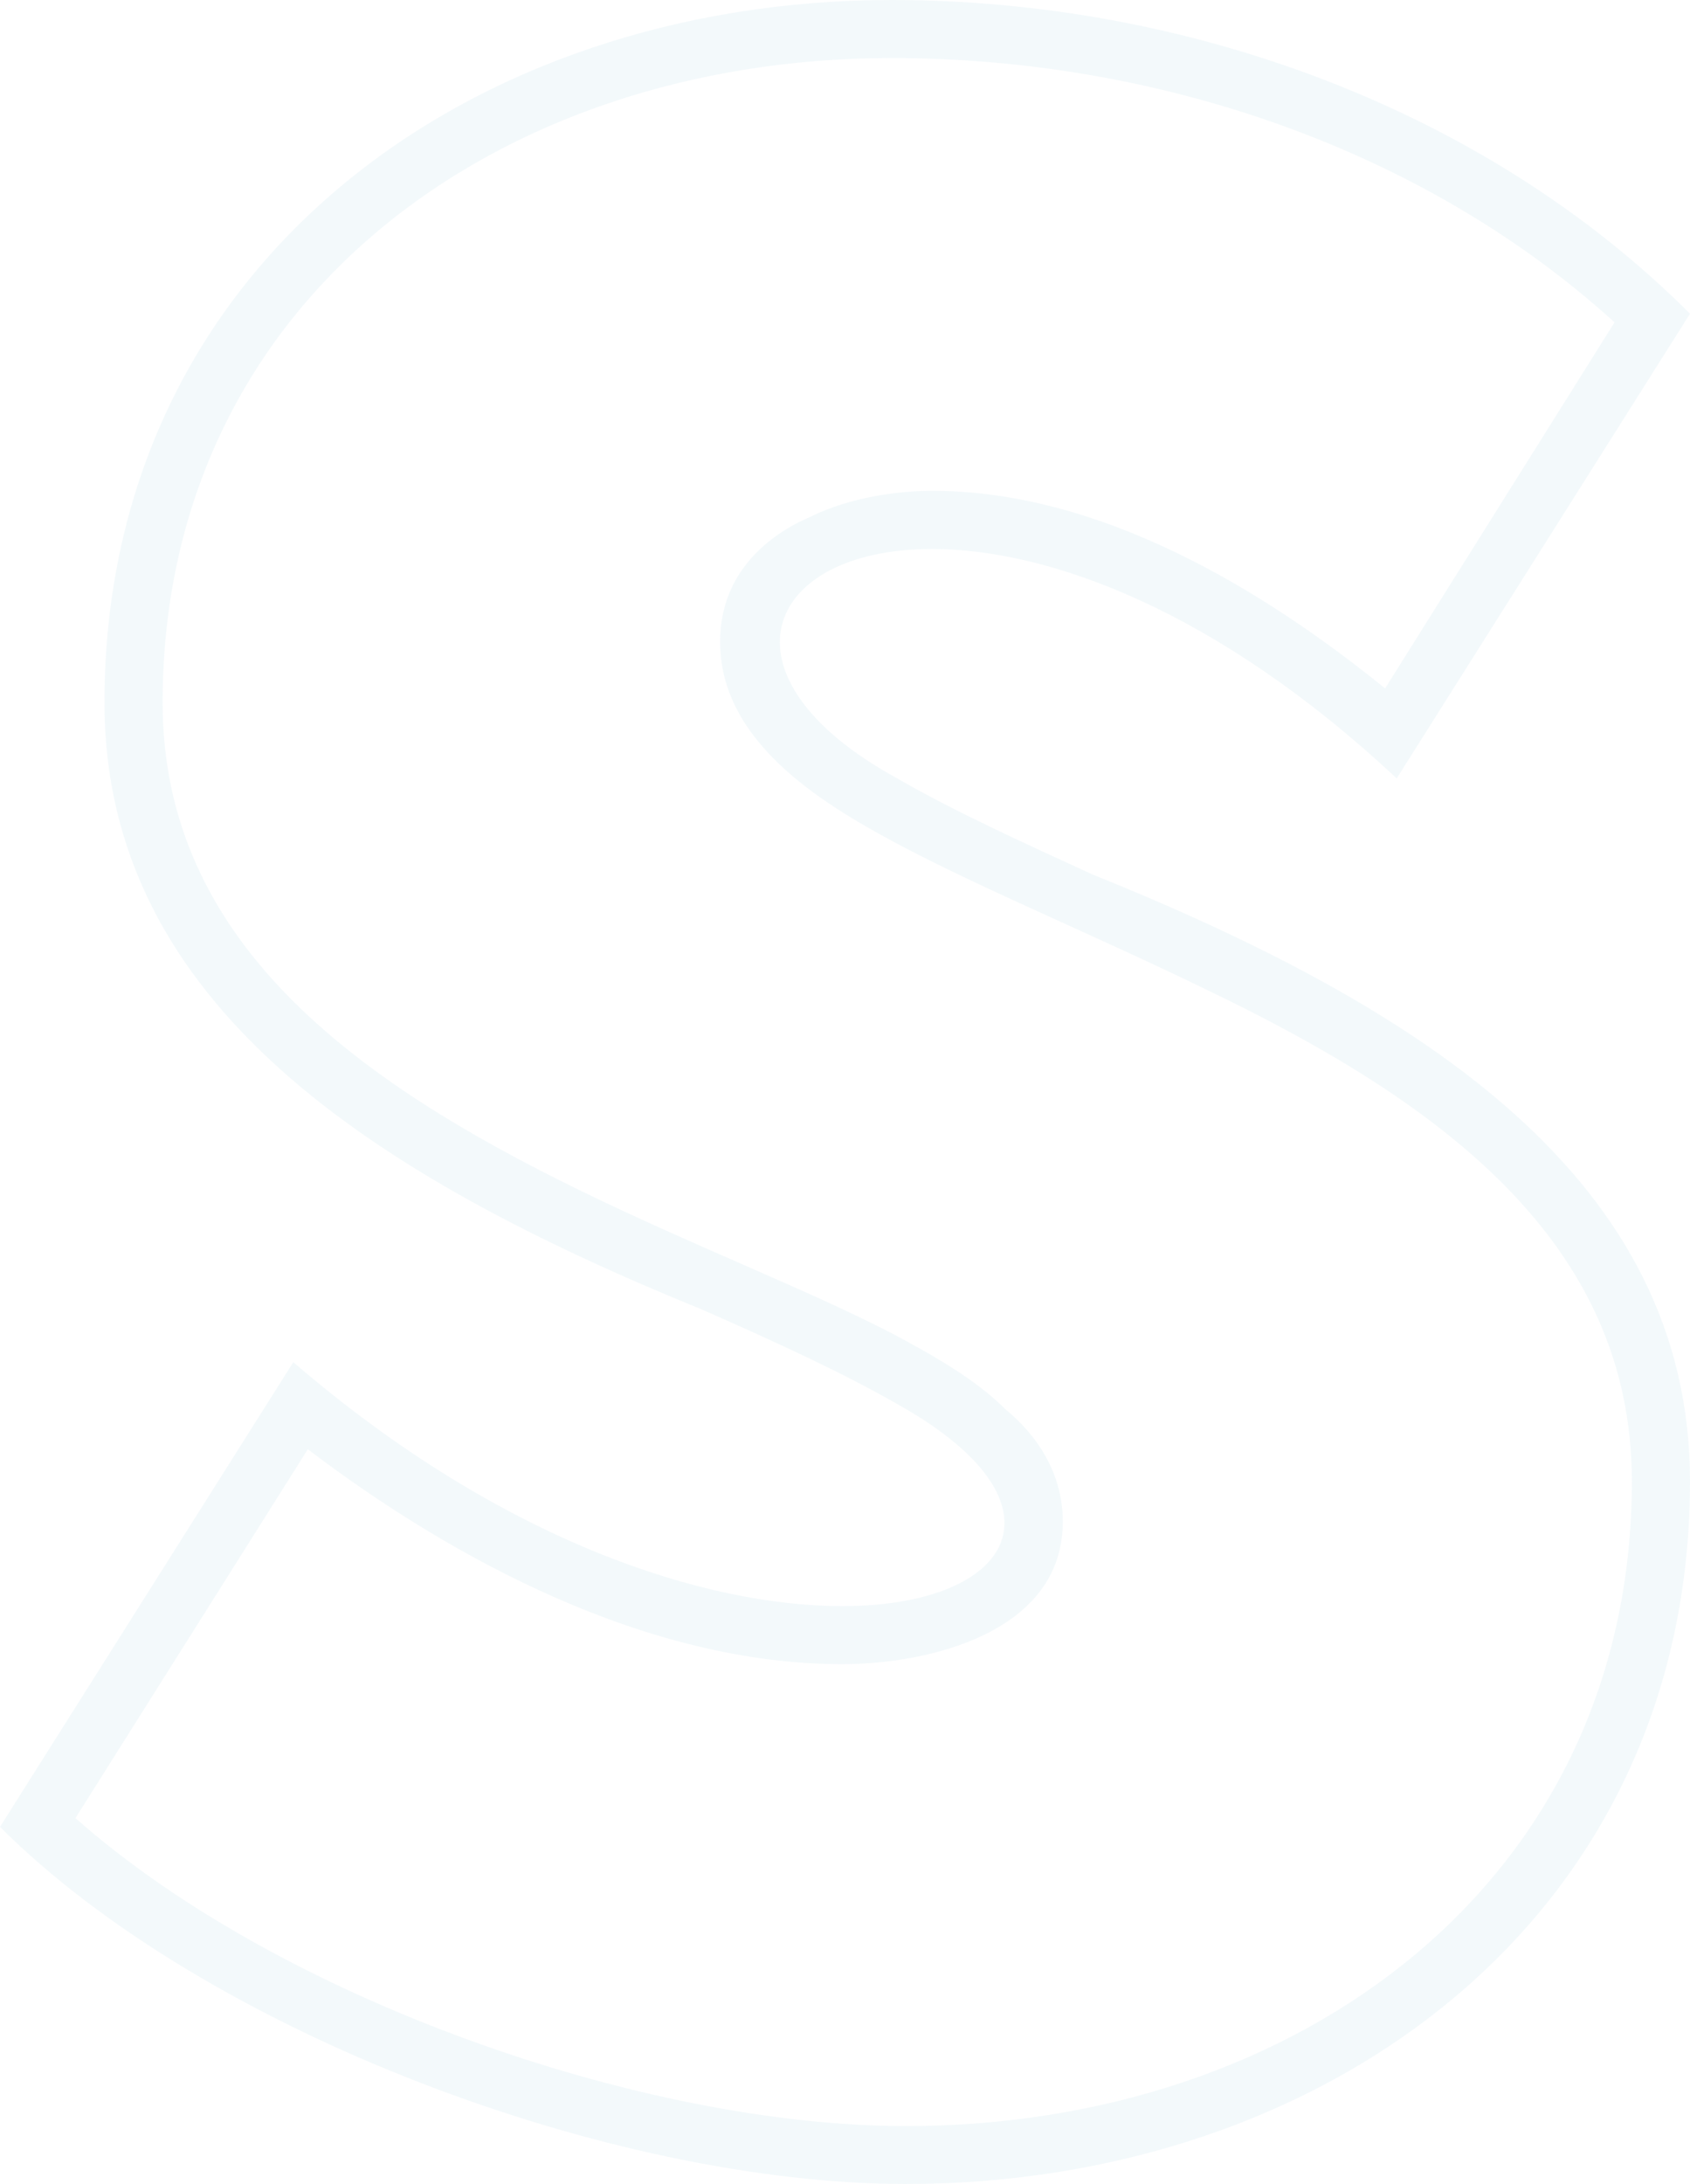 <?xml version="1.0" encoding="utf-8"?>
<svg xmlns="http://www.w3.org/2000/svg" fill="none" height="100%" overflow="visible" preserveAspectRatio="none" style="display: block;" viewBox="0 0 12.699 16.402" width="100%">
<path d="M12.132 2.421C10.691 1.112 8.684 0.436 6.699 0.436C3.731 0.436 1.222 2.268 1.222 5.278C1.222 7.067 2.662 8.114 4.364 8.943C5.215 9.358 6.066 9.685 6.699 10.012C7.026 10.186 7.331 10.361 7.55 10.579C7.789 10.775 7.986 11.059 7.986 11.429C7.986 12.258 6.982 12.498 6.328 12.498C4.866 12.498 3.404 11.713 2.313 10.884L0.567 13.654C2.095 15.007 4.822 15.967 6.808 15.967C9.753 15.967 12.262 14.134 12.262 11.124C12.262 9.314 10.801 8.267 9.077 7.438C8.226 7.023 7.375 6.675 6.72 6.325C6.153 6.02 5.411 5.562 5.411 4.82C5.411 4.297 5.782 4.013 6.088 3.882C6.393 3.73 6.764 3.686 7.004 3.686C8.27 3.686 9.491 4.428 10.408 5.17L12.132 2.421ZM6.699 0C8.902 0 11.15 0.807 12.699 2.356L10.495 5.846C9.142 4.581 7.877 4.123 7.004 4.123C5.738 4.123 5.346 5.082 6.742 5.846C7.157 6.086 7.68 6.325 8.204 6.565C10.691 7.568 12.699 8.856 12.699 11.124C12.699 14.418 9.95 16.402 6.808 16.402C4.604 16.402 1.549 15.268 0 13.72L2.204 10.23C3.775 11.582 5.302 12.062 6.328 12.062C7.615 12.062 8.073 11.298 6.764 10.557C6.349 10.317 5.826 10.077 5.28 9.837C2.815 8.834 0.785 7.547 0.785 5.278C0.785 1.985 3.535 0 6.699 0Z" fill="#0486B2" id="Vector" opacity="0.05"/>
</svg>